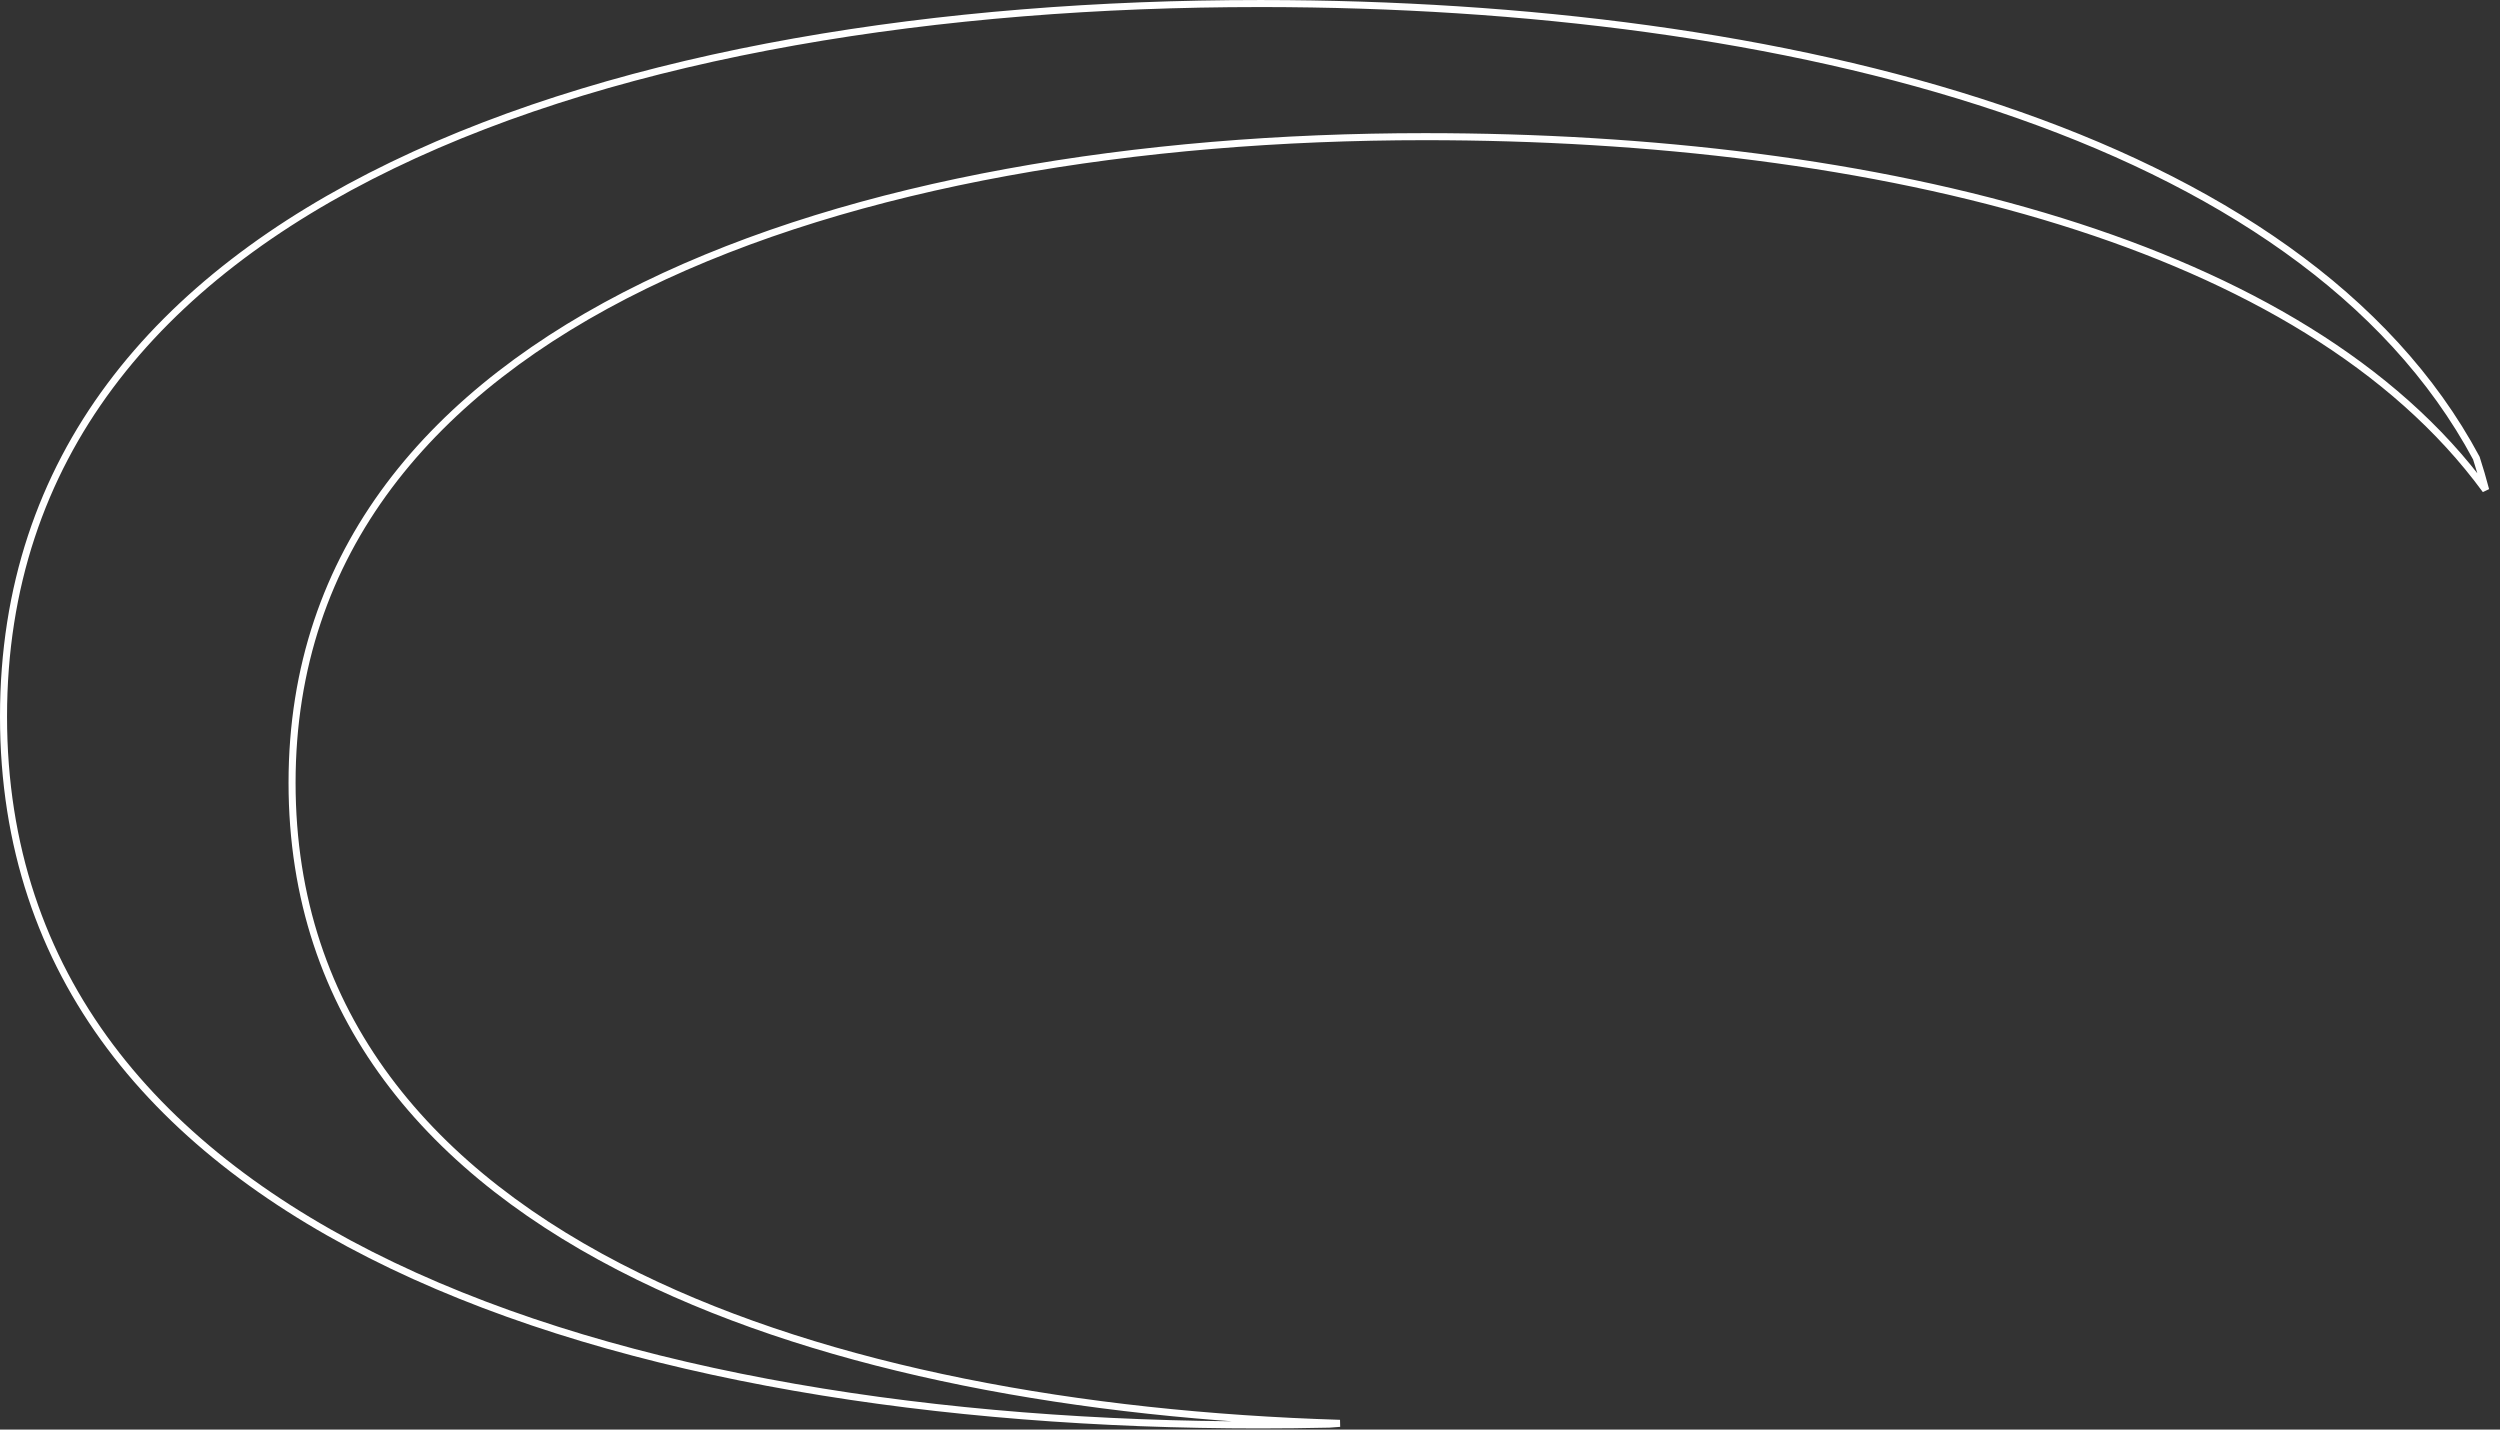 <?xml version="1.0" encoding="utf-8"?>
<svg xmlns="http://www.w3.org/2000/svg" fill="none" height="100%" overflow="visible" preserveAspectRatio="none" style="display: block;" viewBox="0 0 355 203" width="100%">
<rect x="0" y="0" width="355" height="203" fill="#333333" stroke="none"/>
<path d="M179.329 0.502C216.425 0.542 253.254 5.079 283.923 15.385C314.72 25.734 339.241 41.877 351.643 65.055C352.125 66.543 352.567 68.052 352.968 69.583C340.03 51.899 318.556 39.502 292.721 31.458C265.832 23.086 234.165 19.407 202.338 19.407C161.755 19.407 121.579 25.871 91.529 40.553C61.466 55.241 41.473 78.197 41.473 111.155C41.473 144.11 61.09 166.799 90.683 181.278C117.858 194.575 153.496 200.981 190.268 202.114C189.76 202.152 189.252 202.191 188.743 202.227C185.442 202.3 182.137 202.337 178.829 202.337C133.656 202.337 89.033 195.645 55.723 179.708C22.431 163.779 0.5 138.654 0.5 101.754C0.5 64.853 22.432 39.56 55.725 23.465C89.035 7.361 133.658 0.503 178.829 0.503H179.329V0.502Z" id="Vector" stroke="white"/>
</svg>